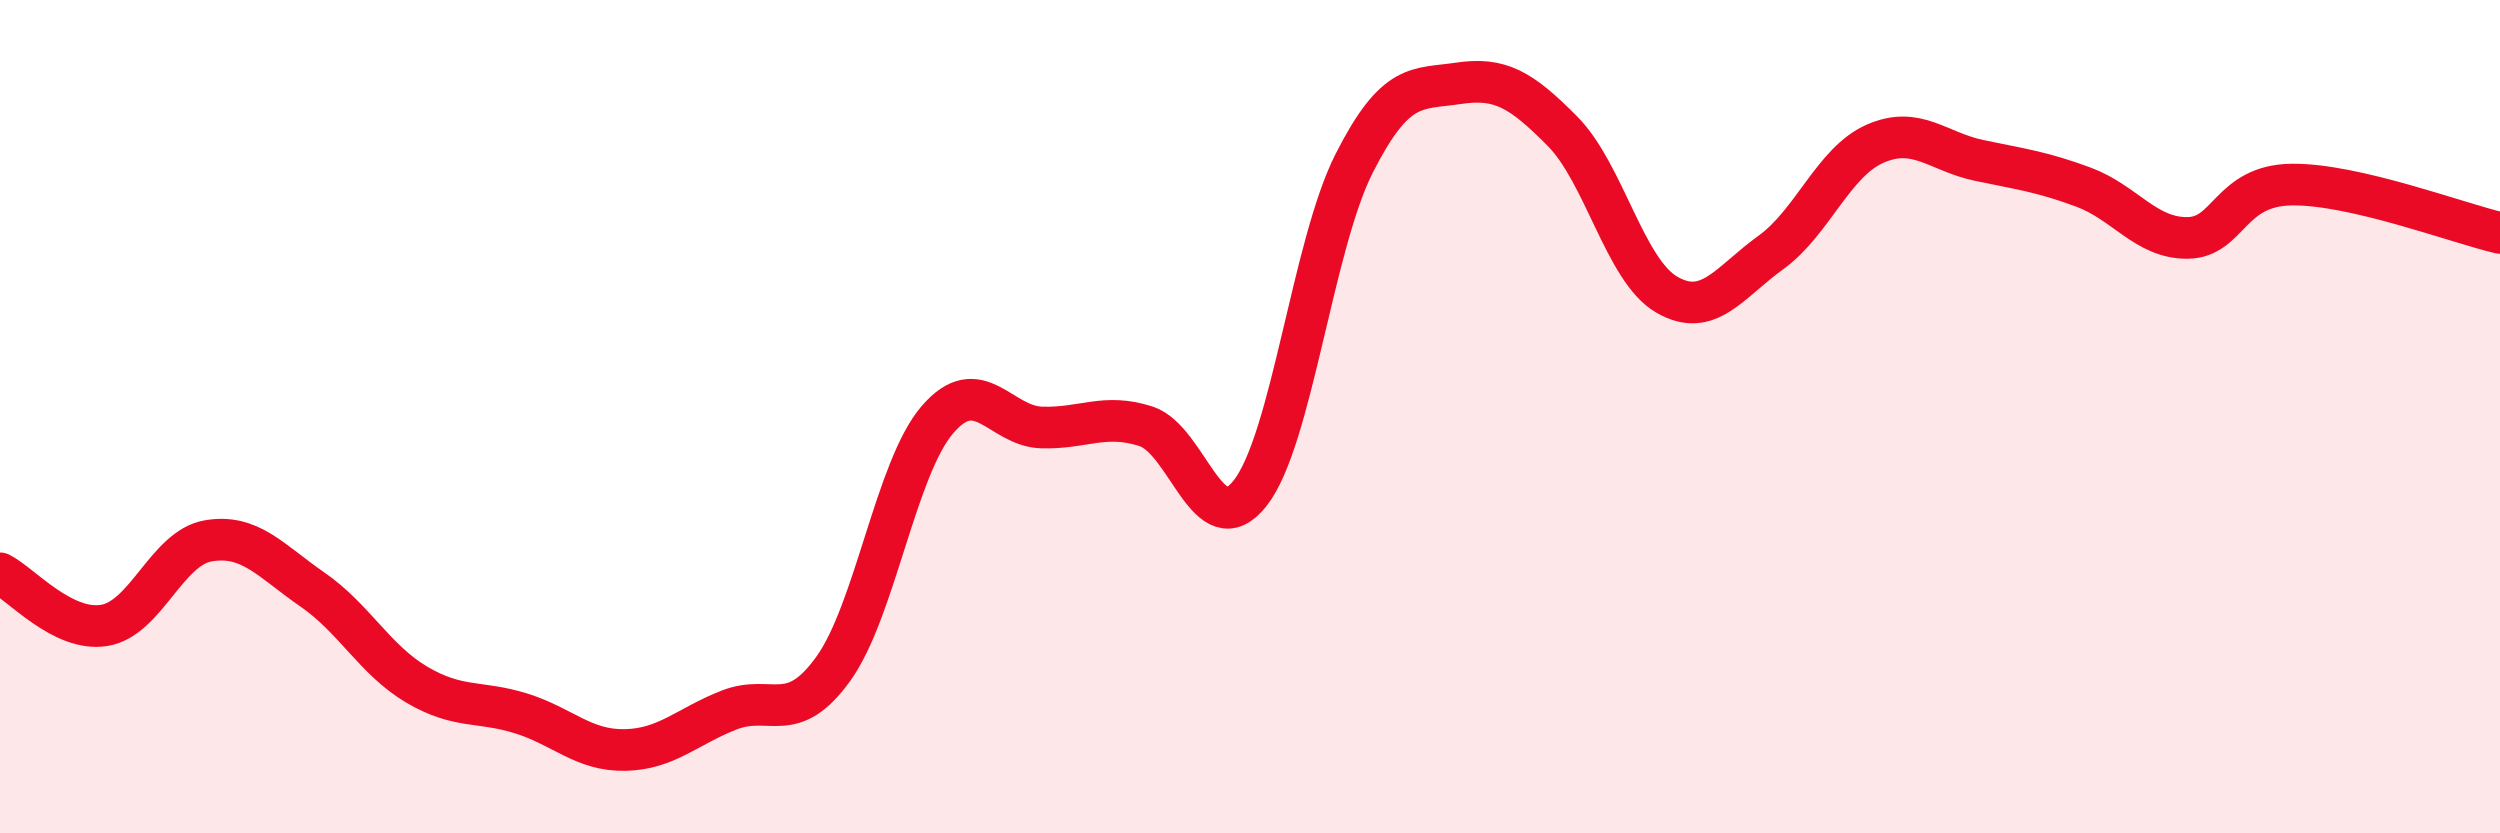 
    <svg width="60" height="20" viewBox="0 0 60 20" xmlns="http://www.w3.org/2000/svg">
      <path
        d="M 0,13.76 C 0.5,14.01 1.5,15.17 2.5,15.01 C 3.5,14.85 4,13.15 5,12.98 C 6,12.81 6.5,13.46 7.5,14.15 C 8.5,14.84 9,15.84 10,16.43 C 11,17.02 11.5,16.81 12.5,17.12 C 13.5,17.43 14,18.02 15,18 C 16,17.98 16.5,17.43 17.5,17.04 C 18.5,16.65 19,17.44 20,16.05 C 21,14.66 21.5,11.23 22.5,10.07 C 23.5,8.91 24,10.23 25,10.26 C 26,10.29 26.5,9.91 27.5,10.23 C 28.5,10.55 29,13.1 30,11.84 C 31,10.58 31.5,5.89 32.5,3.92 C 33.5,1.95 34,2.15 35,2 C 36,1.85 36.5,2.14 37.5,3.15 C 38.5,4.16 39,6.49 40,7.07 C 41,7.65 41.5,6.78 42.5,6.06 C 43.5,5.34 44,3.89 45,3.45 C 46,3.01 46.5,3.64 47.5,3.85 C 48.5,4.06 49,4.12 50,4.49 C 51,4.86 51.5,5.72 52.5,5.71 C 53.5,5.7 53.5,4.45 55,4.43 C 56.5,4.41 59,5.36 60,5.59L60 20L0 20Z"
        fill="#EB0A25"
        opacity="0.1"
        stroke-linecap="round"
        stroke-linejoin="round"
      />
      <path
        d="M 0,13.76 C 0.5,14.01 1.5,15.17 2.5,15.01 C 3.5,14.85 4,13.15 5,12.98 C 6,12.81 6.5,13.46 7.5,14.15 C 8.5,14.84 9,15.84 10,16.43 C 11,17.02 11.5,16.81 12.5,17.12 C 13.5,17.43 14,18.02 15,18 C 16,17.98 16.5,17.43 17.5,17.04 C 18.5,16.65 19,17.44 20,16.05 C 21,14.66 21.5,11.23 22.5,10.07 C 23.5,8.91 24,10.23 25,10.26 C 26,10.29 26.5,9.91 27.5,10.23 C 28.5,10.55 29,13.1 30,11.84 C 31,10.58 31.5,5.89 32.5,3.92 C 33.5,1.95 34,2.15 35,2 C 36,1.85 36.5,2.14 37.5,3.15 C 38.5,4.16 39,6.49 40,7.07 C 41,7.65 41.5,6.78 42.5,6.06 C 43.5,5.34 44,3.89 45,3.45 C 46,3.01 46.5,3.64 47.5,3.85 C 48.5,4.06 49,4.12 50,4.49 C 51,4.86 51.5,5.72 52.5,5.71 C 53.5,5.7 53.5,4.45 55,4.43 C 56.5,4.41 59,5.36 60,5.59"
        stroke="#EB0A25"
        stroke-width="1"
        fill="none"
        stroke-linecap="round"
        stroke-linejoin="round"
      />
    </svg>
  